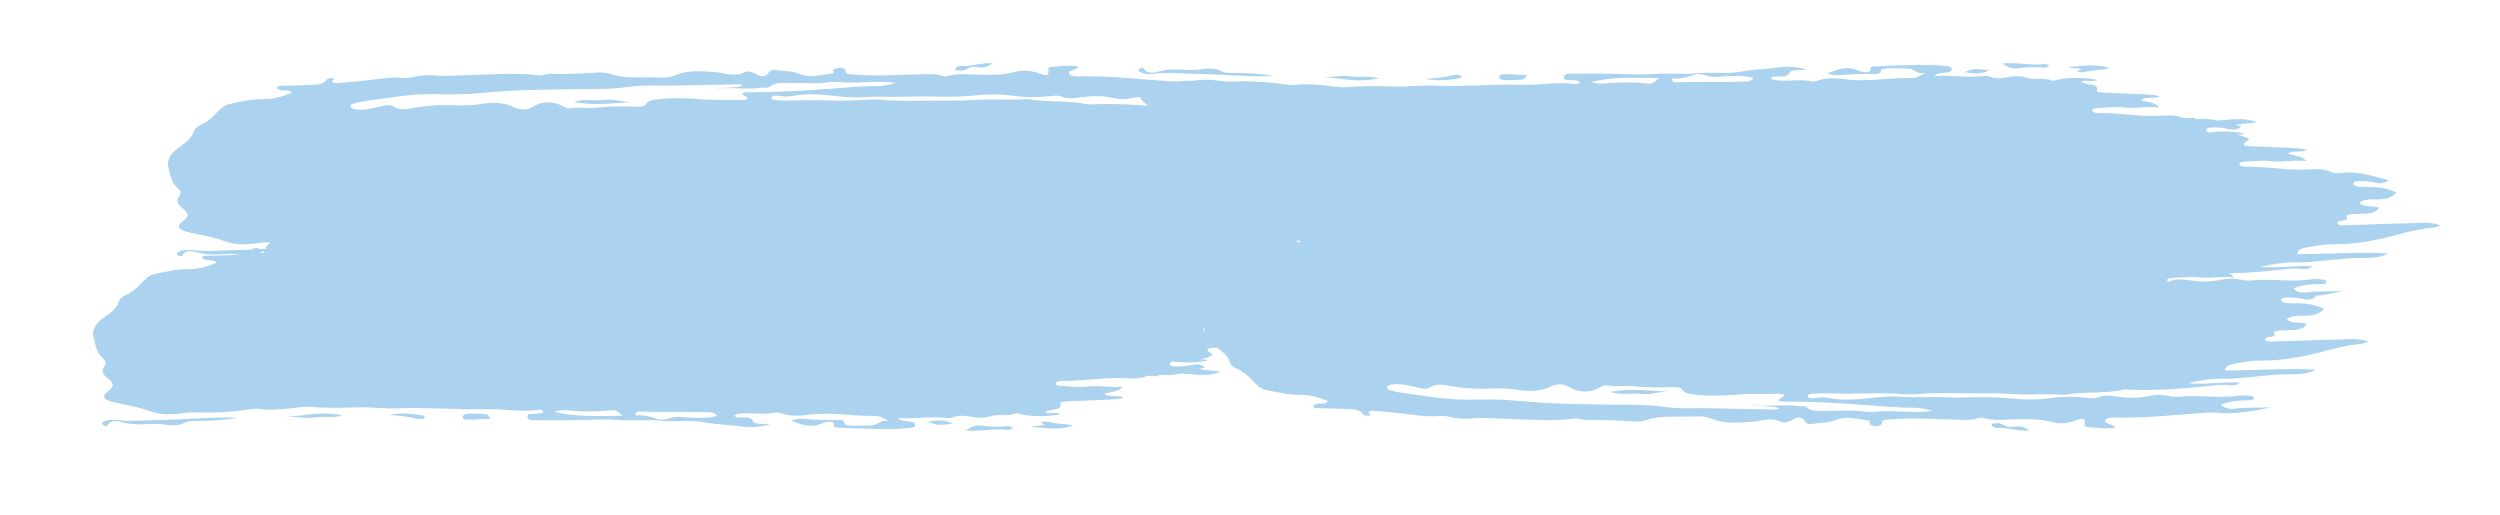 <?xml version="1.0" encoding="UTF-8"?><svg id="Layer_1" xmlns="http://www.w3.org/2000/svg" viewBox="0 0 2306 475"><defs><style>.cls-1{fill:#abd2ee;}</style></defs><path class="cls-1" d="m885.03,65.11c5.88.92,8.31-3.4,11.99-3.36,5.31.07,10.43,1.53,15.17-1.09.63-.35,1.17-.74,3.75-2.38-11.97-.48-20.34,3.31-29.61,2.57-1.16-.09-2.74.34-3.67.83-.87.46-1.57,1.32-1.56,1.99,0,1.49,2.31,1.19,3.94,1.44Z"/><path class="cls-1" d="m582.63,94.39c-8.76-.16-16.73-3.52-25.39-2.19-8.46,1.3-17.61-1.76-27.73,1.88,18.96,3.7,36.14.83,53.12.31Z"/><path class="cls-1" d="m146.21,387.41c-12.47.13-24.89,1.61-37.45.02-4.44-.56-9.17-.31-13.04,1.51-2.24,1.05-1.76,2.4-.08,3.46,1.65,1.05,3.16.64,3.9-.63,2.66-4.57,8.22-3.6,13.28-2.23,7.75,2.1,15.75,2.12,23.96,1.65,5.01-.29,10-.47,14.92.39,6.88,1.21,13.41,1.11,19.22-1.91,2.56-1.33,5.66-1.4,8.99-1.39,13.28,0,26.49-.56,39.42-2.91-24.46-1.08-48.68,1.79-73.14,2.06Z"/><path class="cls-1" d="m290.57,381.73c-8.69.8-17.22,2.25-26.19,2.46,8.99.2,17.46,2.11,26.95.74,7.73-1.12,16.72,1.07,24.64-1.9-8.4-1.37-16.98-2.08-25.4-1.3Z"/><path class="cls-1" d="m963.32,388.96c-8.6.04,3.17,2.36-1.05,3.24-3.3.69-7.22-.03-10.32,1.6,12.92.66,25.69,3.56,37.89-1.35-6.29-1.37-12.66-1.24-18.62-2.49-2.52-.53-5.26-1.02-7.9-1.01Z"/><path class="cls-1" d="m929.29,393.06c-8.05.74-15.81.79-23.82-.52-5.25-.86-9.53,1.3-14.8,4.49,14.63,1.19,27.09-2.15,39.46-.51.94.12,2.24-.64,4.13-1.23-1.55-1.66-3.26-2.38-4.97-2.22Z"/><path class="cls-1" d="m447.3,382.01c-5.74-.12-11.53-1.18-17.25-.15-2.21.4-3.55,1.65-3.33,3.14.25,1.71,2.52,1.99,4.82,2.05,6.69.19,13.36-.94,20.85-.62-1.52-1.75-1.44-4.35-5.09-4.43Z"/><path class="cls-1" d="m390.33,383.33c-10.39-1.7-20.87-2.89-31.56-.6,9,.58,17.57,1.34,25.68,3.54,1.15.31,2.65.22,3.99.28,1.58.07,2.57-.52,3.11-1.25.6-.8.02-1.76-1.22-1.96Z"/><path class="cls-1" d="m855.96,389.01c8.59,3.36,8.84,3.38,22.88,1.8-7.33-4.02-14.45-3.3-22.88-1.8Z"/><path class="cls-1" d="m1853.01,393.8c-3.68.05-6.11-4.28-11.99-3.36-1.62.25-3.93-.04-3.94,1.44,0,.68.69,1.54,1.56,1.99.93.49,2.51.92,3.67.83,9.27-.74,17.64,3.06,29.61,2.57-2.57-1.64-3.12-2.04-3.75-2.39-4.74-2.62-9.86-1.16-15.17-1.09Z"/><path class="cls-1" d="m1485.49,361.44c10.12,3.64,19.27.58,27.73,1.88,8.66,1.33,16.63-2.03,25.39-2.19-16.98-.52-34.17-3.39-53.12.3Z"/><path class="cls-1" d="m2223.59,205.88c-20.83.46-41.62,1.31-62.42,2.01-2.68.09-4.65-.75-5.17-2.09-.43-1.09,1.42-1.96,3.28-2.17,3.71-.43,7.2-.42,5-3.9-.86-1.36,3.29-2.13,6.01-2.26,4.08-.2,8.2-.17,12.27-.44,5.81-.38,10.33-1.83,11.75-5.71-6.06-1.37-13.86-.12-18.26-4.07,3.88-3.55,10.43-3.51,15.99-3.34,9.04.29,14.58-1.92,18.35-6.2-8.4-4.41-18.25-5.64-28.97-5.16-1.79.08-3.64-.17-5.45-.32-2.99-.25-5.56-1.12-5.16-3.01.41-1.94,3.49-2.11,6.36-2.17,4.63-.11,9.02.36,13.4,1.34,4.57,1.02,8.96.88,12.67-2.14-14.57-3.8-28.21-8.74-45.02-6.67-2.14.26-5.39.37-6.67-.34-8.55-4.77-18.76-2.83-28.29-2.77-17.29.12-34.11-2.9-51.38-2.68-2.79.04-6.05-.44-6.19-2.4-.15-2.06,3.11-2.21,5.88-2.31,7.7-.29,15.34-1.5,23.12-.48,10.53,1.37,20.56-1.45,32.6-.08-3.85-5.03-11.23-4.75-16.8-6.64,4.51-4.05,12.61-.48,17.47-3.54-4.72-1.49-9.56-1.6-14.33-1.81-11.84-.54-23.68-1.01-35.51-1.56-3.1-.15-8.83-.27-8.34-1.65.19-.53.29-1.01.33-1.45,1.79-.97,3.31-2.19,4.61-3.67-3.72-1.95-7.72-3.28-11.96-4.11,2.6.15,5.21.29,7.46-.83-9.13-2.17-23.21-2.52-32.72-1.02-1.59-.47-2.62-1.27-2.36-2.52.41-1.94,3.49-2.11,6.36-2.17,4.63-.11,9.02.36,13.4,1.34,4.57,1.02,8.96.88,12.67-2.14-1.82-.47-3.62-.96-5.41-1.46.27-.05.54-.1.81-.16,5.96-1.25,12.33-1.11,18.62-2.48-11.57-4.66-23.65-2.29-35.89-1.47-6.31-1.24-12.82-1.92-19.88-1.42-1.79-.58-3.04-1.29-3.95-1.17-2.44.32-4.88.45-7.35.46-8.26-3.88-17.9-2.14-26.94-2.08-17.29.12-34.11-2.9-51.38-2.68-2.79.04-6.05-.44-6.19-2.4-.15-2.06,3.11-2.21,5.88-2.31,7.7-.29,15.34-1.5,23.12-.49,10.53,1.37,20.56-1.45,32.6-.08-3.85-5.03-11.23-4.75-16.8-6.64,4.51-4.05,12.61-.48,17.47-3.54-4.72-1.49-9.56-1.6-14.33-1.81-11.84-.54-23.68-1.01-35.51-1.56-3.1-.15-8.83-.27-8.34-1.65,2.38-6.79-8-5.32-12.65-7.48-.58-.27-.74-.84-1.14-1.33,4.42-1.51,9.95.86,14.24-1.25-10.44-2.48-27.33-2.58-36.5-.27-1.63.41-4.14,1.37-4.84,1.04-7.16-3.36-16.23-.53-23.48-2.78-5.73-1.78-10.99-1.8-17.04-.67-5.47,1.02-11.41,1.97-17.14-.29-2.34-.93-5.09-.87-7.93-.55-13.96,1.59-27.83-1.2-43.49-.07,3.19-2.8,6.6-2.94,9.82-3.22,3.39-.29,6.39-.84,6.26-3.3-.14-2.6-3.43-2.51-6.75-2.87-15-1.62-29.97-.59-44.94-.37-5.45.08-10.87.52-16.32.71-3.89.13-7.39-.64-6.87,3.54.31,2.42-6.7,2.47-10.07.87-11.16-5.29-19.7-1.74-29.52,2.12,7.09,3.03,14.08,1.08,20.1.97,6.21-.12,12.63-.36,18.94-.49,4.56-.1,9.96,1.52,10.27-3.41.07-1.04,5.01-1.89,8.4-1.8,5.47.15,10.95.17,16.42.29,5.98.14,7.12,5.06,15.9,4.3-5.12,2.46-8.09,4.63-12.6,4.51-20.28-.51-40.36,3.77-60.42,1.19-10-1.29-18.49-1.77-27.08,1.48-1.07.41-2.87.75-3.91.5-9.4-2.28-18.95-.4-28.39-.81-3.34-.14-7.21-.06-10.06-2.1,1.82-2.36,5.01-1.73,8.07-1.64,4.22.12,7.58-.17,9.11-3.33,2-4.14,9.7-1.4,15.77-3.5-8.88-1.79-16.82-2.83-24.29-1.76-12.26,1.77-25.08,1.97-37,4.13-12.54,2.27-25.16.12-37.65,1.31-14.14,1.34-28.6-.31-43.01.86-9.14.74-18.91.32-28.47-.05-16.13-.63-32.35-.2-48.52-.28-3.94-.02-4.21,1.78-4.75,3.2-.87,2.31,2.26,2.45,5.02,2.68,3.4.29,7.31-.32,9.69,1.81-.39,1.33-2.08,2.2-3.76,1.95-16.61-2.5-32.89,1.01-49.2.54-27.29-.79-54.25,2.02-81.64.76-12.26-.56-25.03,1.37-37.79.88-14.36-.55-28.67-.6-43.05.51-6.62.51-13.72-1.09-20.63-1.62-8.57-.65-17.17-1.72-25.78-.38-2.75.43-5.36.19-8.08-.22-17.37-2.64-34.99-3.55-52.82-2.88-4.15.15-8.07-.47-12.12-1.02-7.32-1-14.71-1.04-21.5.28-2.62-.07-5.03-.03-7.12.12-4.09.3-8.11.68-12.25.45-27.02-1.5-53.64-4.96-81.06-4.66-4.72.05-12.54.92-14.46-2.49-1.69-3,7.3-3.32,9.09-6.63-8.67-1.47-17.07-.26-25.4.46-2.43.21-2.8,1.07-2.66,2.84.44,5.56-.87,5.98-9.23,2.85-6.84-2.56-14.54-2.89-20.94-1.17-11.05,2.98-22.33,2.88-33.54,2.62-10-.23-19.83-1.5-29.5,1.23-2.19.62-4.56.05-6.55-.59-4.67-1.51-9.8-1.16-14.74-1.11-21.2.23-42.38,2.31-63.62.34-4.66-.43-9.08.36-9.13-3.82-.01-1.28-3.03-2.85-6.19-2.31-2.32.4-5.51.88-4.99,3.01.19.77.99,1.7-.59,1.97-10.06,1.7-22.3,4.35-30,.82-6.7-3.07-12.76-2.48-19.2-3.44-4.76-.71-8.31-1.66-10.19,2.6-.8,1.81-5.83,4.45-10.54,1.09-2.8-1.99-8.68-3.45-10.83-2.31-9.31,4.95-17.76.91-26.55.25-13.06-.99-26.03-2.3-38.13,2.88-3.45,1.47-8.81,2.38-12.97,2.1-15.68-1.08-32.24,1.61-47.06-3.5-2.96-1.02-7.13-1.52-10.57-1.29-14.73.99-29.41,1.78-44.26,1.27-3.76-.13-7.39,2.04-11.77,1.43-20.55-2.86-41.36-.67-62.02-.3-10.86.2-21.61,1.48-32.59.36-6.25-.64-12.79-.17-18.87,1.25-3.5.82-7.21,1.42-10.72,1.07-11.88-1.19-23.02,1.07-34.41,2.31-8.44.92-16.93,1.64-25.41,2.41-2.89.26-5.61.33-5.28-2.2.1-.77,3.59-1.72.13-2.26-1.51-.24-4.71.21-5.01.75-3.56,6.29-12.72,5.15-20.52,5.58-7.26.4-14.57.52-21.86.63-2.11.03-3.62.27-3.86,1.55-.23,1.25,1.37,1.82,3.08,2.29,3.33.91,8.58-.68,10.35,2.68-8.06,3.31-16.52,5.92-26.39,5.82-10.86-.12-20.47,2.36-30.41,4.39-3.85.79-6.07,2.12-8.1,4-6.04,5.61-10.28,11.93-20.04,16.06-2.7,1.14-4.85,3.5-5.41,5.47-1.6,5.57-6.5,9.85-12.69,14-7.87,5.27-12.52,11.96-10.63,18.56,1.95,6.82,2.05,14.23,9.23,20.3,2.61,2.21,2.31,4.8.7,6.92-3.3,4.37-.47,8.3,3.37,11.18,5.76,4.32,6.1,7.26.06,11.78-6.7,5.02-3.73,8.18,6.77,10.44,10.56,2.27,21.47,3.96,31.14,7.66,8.59,3.29,18.79,3.72,28.85,2.35,4.05-.55,7.97-1.17,12.12-1.02.75.03,1.5.04,2.24.06-2.26,1.24-3.99,3.28-4.49,5.02-.09.3-.19.6-.29.89-1.93.1-3.87.21-5.81.31.28-.34.09-.66-1.42-.89-1.51-.24-4.71.21-5.01.75-.1.17-.21.32-.32.48-5.71.26-11.43.47-17.16.53-12.47.13-24.89,1.61-37.45.02-4.44-.56-9.17-.31-13.04,1.51-2.24,1.05-1.76,2.4-.08,3.47,1.65,1.05,3.16.64,3.9-.63,2.66-4.57,8.22-3.6,13.28-2.23,7.75,2.1,15.75,2.12,23.96,1.65,5.01-.29,10-.47,14.92.39.2.03.39.06.58.1-2.99.21-6.16.15-9.14.31-7.26.4-14.57.52-21.86.63-2.11.03-3.62.27-3.86,1.55-.23,1.25,1.37,1.82,3.08,2.29,3.33.91,8.58-.68,10.35,2.68-8.06,3.31-16.52,5.92-26.39,5.82-10.86-.12-20.47,2.36-30.41,4.39-3.85.79-6.07,2.12-8.1,4-6.04,5.61-10.28,11.93-20.04,16.06-2.7,1.14-4.85,3.5-5.41,5.47-1.6,5.57-6.5,9.85-12.69,14-7.87,5.27-12.52,11.96-10.63,18.56,1.95,6.82,2.05,14.23,9.23,20.3,2.61,2.21,2.31,4.8.7,6.92-3.3,4.37-.47,8.3,3.37,11.18,5.76,4.32,6.1,7.26.06,11.78-6.7,5.02-3.73,8.18,6.77,10.44,10.56,2.27,21.47,3.96,31.14,7.66,8.59,3.29,18.79,3.72,28.85,2.35,4.05-.55,7.97-1.17,12.12-1.02,17.83.67,35.45-.24,52.82-2.88,2.72-.41,5.32-.65,8.08-.22,8.61,1.34,17.21.27,25.78-.38,6.91-.53,14.02-2.12,20.63-1.61,14.38,1.11,28.69,1.06,43.05.51,12.75-.49,25.53,1.44,37.79.88,27.39-1.26,54.35,1.55,81.64.77,16.31-.47,32.59,3.03,49.2.54,1.68-.25,3.38.62,3.76,1.95-2.37,2.14-6.28,1.53-9.69,1.81-2.76.23-5.89.37-5.02,2.68.54,1.42.82,3.22,4.75,3.2,16.18-.09,32.4.34,48.52-.28,9.56-.37,19.33-.79,28.47-.05,14.41,1.17,28.87-.48,43.01.86,12.49,1.19,25.11-.96,37.65,1.31,11.92,2.16,24.74,2.37,37,4.13,7.47,1.08,15.4.03,24.29-1.76-6.07-2.09-13.77.64-15.77-3.5-1.53-3.16-4.89-3.46-9.11-3.33-3.06.09-6.25.72-8.07-1.64,2.85-2.03,6.72-1.95,10.06-2.09,9.44-.41,18.99,1.47,28.39-.8,1.04-.25,2.84.09,3.91.5,8.59,3.24,17.09,2.77,27.08,1.48,20.06-2.58,40.14,1.7,60.42,1.19,4.51-.11,7.48,2.06,12.6,4.51-8.78-.76-9.92,4.16-15.9,4.3-5.47.12-10.95.15-16.42.29-3.39.09-8.34-.76-8.4-1.8-.32-4.93-5.71-3.31-10.27-3.41-6.32-.14-12.74-.38-18.95-.49-6.02-.11-13.01-2.06-20.1.97,9.82,3.86,18.35,7.41,29.52,2.12,3.37-1.59,10.37-1.55,10.07.87-.53,4.18,2.98,3.41,6.87,3.54,5.45.19,10.87.63,16.32.71,14.97.22,29.94,1.26,44.94-.37,3.32-.36,6.61-.26,6.75-2.87.14-2.46-2.87-3.01-6.25-3.3-3.22-.28-6.63-.42-9.82-3.22,15.65,1.14,29.53-1.65,43.49-.07,2.84.32,5.59.38,7.93-.55,5.72-2.26,11.67-1.31,17.14-.29,6.05,1.13,11.31,1.11,17.04-.67,7.25-2.25,16.31.59,23.48-2.78.7-.33,3.21.63,4.84,1.04,9.16,2.32,26.06,2.21,36.5-.27-4.29-2.11-9.82.26-14.24-1.25.4-.49.57-1.07,1.14-1.33,4.65-2.16,15.03-.69,12.65-7.48-.48-1.38,5.25-1.51,8.34-1.65,11.83-.55,23.68-1.02,35.51-1.56,4.77-.22,9.62-.32,14.33-1.81-4.86-3.06-12.95.51-17.47-3.54,5.57-1.89,12.95-1.61,16.8-6.64-12.05,1.37-22.07-1.45-32.6-.08-7.79,1.01-15.43-.19-23.12-.49-2.77-.11-6.03-.26-5.88-2.31.14-1.96,3.4-2.43,6.19-2.4,17.27.22,34.09-2.79,51.38-2.67,9.04.06,18.68,1.8,26.94-2.08,2.46,0,4.91.13,7.35.46.91.12,2.16-.59,3.95-1.17,7.05.51,13.57-.18,19.88-1.42,12.24.82,24.32,3.19,35.89-1.47-6.29-1.37-12.66-1.24-18.62-2.49-.26-.06-.54-.11-.81-.16,1.79-.49,3.59-.98,5.41-1.46-3.71-3.02-8.1-3.17-12.67-2.14-4.38.98-8.76,1.45-13.4,1.34-2.87-.07-5.95-.23-6.36-2.17-.26-1.25.77-2.05,2.36-2.52,9.52,1.5,23.59,1.15,32.72-1.02-2.26-1.11-4.86-.98-7.46-.83,4.24-.83,8.24-2.16,11.96-4.11-1.3-1.48-2.82-2.71-4.61-3.67-.04-.44-.14-.92-.33-1.45-.48-1.38,5.25-1.51,8.34-1.65.13,0,.26-.01.39-.02,5.88,4.01,10.5,8.19,12.05,13.56.57,1.97,2.72,4.33,5.41,5.47,9.75,4.13,14,10.45,20.04,16.06,2.03,1.88,4.25,3.21,8.1,4,9.94,2.03,19.54,4.5,30.4,4.39,9.87-.11,18.33,2.51,26.39,5.82-1.78,3.37-7.03,1.77-10.35,2.68-1.7.47-3.31,1.04-3.08,2.29.24,1.28,1.75,1.52,3.86,1.55,7.29.1,14.6.22,21.86.63,7.8.44,16.97-.7,20.52,5.58.3.54,3.5.98,5.01.75,3.46-.54-.03-1.49-.13-2.26-.33-2.54,2.39-2.47,5.28-2.2,8.48.77,16.97,1.5,25.41,2.41,11.39,1.24,22.53,3.5,34.41,2.31,3.51-.35,7.21.25,10.72,1.07,6.08,1.42,12.62,1.89,18.87,1.25,10.98-1.12,21.73.16,32.59.36,20.66.38,41.47,2.56,62.02-.29,4.38-.61,8.01,1.56,11.77,1.43,14.85-.51,29.52.28,44.26,1.27,3.45.23,7.61-.26,10.57-1.28,14.81-5.1,31.38-2.42,47.06-3.49,4.16-.29,9.53.62,12.97,2.1,12.11,5.18,25.08,3.87,38.13,2.88,8.79-.66,17.23-4.7,26.55.25,2.16,1.15,8.03-.31,10.83-2.31,4.71-3.35,9.74-.72,10.54,1.09,1.88,4.25,5.42,3.3,10.19,2.6,6.44-.96,12.5-.37,19.2-3.44,7.69-3.52,19.94-.88,30,.82,1.58.27.78,1.2.59,1.97-.51,2.12,2.67,2.61,4.99,3.01,3.16.55,6.18-1.02,6.19-2.31.05-4.18,4.47-3.39,9.13-3.82,21.25-1.96,42.42.11,63.62.35,4.95.06,10.07.41,14.74-1.1,1.98-.64,4.35-1.21,6.55-.59,9.67,2.73,19.5,1.46,29.5,1.23,11.21-.26,22.49-.36,33.54,2.62,6.4,1.72,14.1,1.39,20.94-1.17,8.36-3.13,9.67-2.71,9.23,2.85-.14,1.76.23,2.63,2.66,2.84,8.34.72,16.74,1.93,25.4.46-1.79-3.31-10.78-3.63-9.08-6.63,1.93-3.42,9.75-2.54,14.46-2.49,27.42.3,54.05-3.15,81.06-4.65,4.13-.23,8.15.16,12.25.45,10.72.78,29.71-1.46,44.46-5.39-12.27.84-21.87-.13-31.34,1.19-5.69.79-10.73.35-14.16-3.62,7.81-3.02,16.25-3.99,25.31-3.94,2.17,0,5.01-.33,5.05-2.04.04-1.6-2.31-2.1-4.75-2.2-2.74-.11-5.7-.62-8.18-.2-18.67,3.15-37.92-.96-56.67,1.2-2.93.34-6.44-.22-9.4-.83-6.67-1.39-12.14-1.25-19.28.39-8.94,2.06-19.7,1.41-29.6.07-5.51-.74-10.69-1.35-15.66.8-3.22,1.4-7.14.93-10.62.53-11.81-1.38-23.52-1.23-35.05.41-13.16,1.87-26.53,1.02-39.37-.17-19.21-1.78-38.19.11-57.27-.77-13.5-.62-27.04.53-40.68-.52-7.48-.58-15.39.06-22.92.78-14.32,1.38-28.41,3.33-42.99.3-4.25-.88-9.01-.45-13.5.34-2.28.4-4.91,0-5.43-1.59-.72-2.23,2.3-2.49,5.09-2.67,9.99-.65,20.03.1,30.03.08,18.02-.05,36.09-1.11,54.18.51,5.71.51,11.78-.21,17.64-.57,18.51-1.15,37.1.03,55.65-.31,9.91-.19,20.03.26,29.91.83,13.7.78,27.3-.5,40.91.46,4.26.3,8.02-.83,12.03-1.17,15.5-1.29,31.59-.19,46.55-3.66,27.75,1.31,55-.58,82.04-3.75,4.97-.58,9.96-.66,14.96-.21,3.29.3,6.37.51,9.61-2.3-15.81-1.31-30.6,2.17-48.22.5,12.16-2.86,22.34-4.37,32.37-4.16,11.18.23,21.61-1.34,32.31-2.24,10.29-.87,20.35-2.22,30.98-1.92,7.96.23,15.95-.68,22.63-4.12-27.95-1.45-55.78.53-83.9.72.17-3.98,3.28-5.33,7.33-6,7.81-1.29,15.21-3.22,23.77-3.15,19.78.16,39.01-2.97,56.29-7.61,12.67-3.4,24.79-6.67,38.58-7.87,1.65-.14,3.09-1.04,5.94-2.06-9.97-3.58-18.98-2.09-27.47-1.91-20.83.46-41.62,1.31-62.42,2.01-2.68.09-4.65-.75-5.17-2.09-.43-1.09,1.42-1.96,3.28-2.17,3.71-.43,7.2-.42,5-3.9-.86-1.36,3.29-2.13,6.01-2.26,4.08-.2,8.2-.17,12.27-.44,5.81-.38,10.33-1.83,11.75-5.71-6.06-1.37-13.86-.12-18.26-4.07,3.88-3.55,10.43-3.51,15.99-3.34,9.04.29,14.58-1.92,18.35-6.2-8.4-4.41-18.25-5.64-28.97-5.16-1.79.08-3.64-.17-5.45-.32-2.99-.25-5.56-1.12-5.16-3.01.41-1.94,3.49-2.11,6.36-2.17,4.63-.11,9.02.36,13.4,1.34,4.57,1.02,8.96.88,12.67-2.14-.56-.15-1.12-.3-1.68-.45,8.58-.92,17.95-2.56,26.05-4.72-12.27.84-21.87-.13-31.34,1.19-5.69.79-10.73.35-14.16-3.62,7.81-3.02,16.25-3.99,25.31-3.94,2.17,0,5.01-.33,5.05-2.04.04-1.6-2.31-2.1-4.75-2.2-2.74-.11-5.7-.62-8.18-.2-18.67,3.15-37.92-.96-56.67,1.2-2.93.34-6.44-.22-9.4-.84-6.67-1.39-12.14-1.26-19.28.39-8.94,2.06-19.7,1.41-29.6.07-5.51-.74-10.69-1.35-15.66.8-.81.35-1.66.59-2.54.73-.4-.33-.65-.73-.69-1.25-.15-2.06,3.11-2.21,5.88-2.31,7.7-.29,15.34-1.5,23.12-.49,10.53,1.37,20.56-1.45,32.6-.08-1.29-1.69-2.99-2.77-4.88-3.55,17.71-.46,35.25-1.97,52.7-4.02,4.97-.58,9.96-.66,14.96-.2,3.29.3,6.37.51,9.61-2.3-15.81-1.31-30.6,2.17-48.22.5,12.16-2.86,22.34-4.37,32.37-4.16,11.18.23,21.61-1.34,32.31-2.24,10.29-.87,20.35-2.22,30.98-1.92,7.96.23,15.95-.68,22.63-4.12-27.95-1.45-55.78.53-83.9.72.17-3.98,3.28-5.33,7.33-6,7.81-1.29,15.21-3.22,23.77-3.15,19.78.16,39.01-2.97,56.29-7.61,12.67-3.4,24.79-6.67,38.58-7.87,1.65-.14,3.09-1.04,5.94-2.06-9.97-3.58-18.98-2.09-27.47-1.91Zm-169.62-93c.57.12.84.27.92.43-.87-.23-1.75-.45-2.63-.67.58.05,1.16.12,1.71.24Zm-956.01,229.8c-.55.12-1.13.18-1.71.24.88-.22,1.75-.44,2.63-.67-.07.16-.34.31-.92.43Zm65.2-121.53s0-.03,0-.05c2.92.02,5.84.06,8.76.12-2.9.17-5.82.08-8.75-.07Zm-63.46-17.79c.16-.07.33-.13.49-.2.39.08.78.16,1.17.24-.55-.02-1.11-.03-1.66-.04Zm99.16,18.78s.02,0,.03,0c.37.53.71,1.06,1.01,1.61-1.41-.19-2.74-.53-3.95-1.16-.29-.15-.58-.29-.87-.42,1-.25,2.37-.17,3.78-.04Zm-87.86,80.37c-.22,1.11-.25,2.22-.12,3.33-.79-.33-1.29-.85-1.23-1.67.05-.75.57-1.29,1.35-1.66Zm450.8-233.32c3.14-1.2,8.02-.97,11.73.45,5.09,1.95,10.15,1.26,15.67.88,9.35-.64,18.99-1.04,28.3,1.29-1.93,3.2-5.92,3.52-9.27,3.59-21.05.39-42.16-.25-63.21.58-1.69.07-2.36-1.47-3.4-3.56,7.65.5,14.06-.89,20.18-3.23Zm-31.4,2.83c-6.51,5.45-6.57,5.62-13.63,4.82-11.83-1.34-23.58-.89-35.27,0-4.84.37-9.35.67-13.8-1.23,20.18-5.1,41.49-3.75,62.7-3.59Zm-693.2,17.14c19.08-.88,38.06,1.01,57.27-.77,12.84-1.19,26.21-2.03,39.37-.17,11.53,1.64,23.24,1.79,35.05.41,3.48-.41,7.4-.87,10.62.53,4.97,2.16,10.16,1.55,15.66.81,9.9-1.33,20.66-1.99,29.6.07,7.13,1.65,12.61,1.78,19.28.39,2.51-.52,5.41-.99,8.02-.92-.24,1.46.87,3.15,3.52,5.14,1.34,1.01,2.35,1.93,3.07,2.81-18.17-1.41-36.47-1.97-54.99-1.09-14.96-3.47-31.05-2.37-46.55-3.67-4.01-.33-7.77-1.47-12.03-1.17-13.61.96-27.2-.33-40.91.45-9.88.56-20,1.01-29.91.82-18.55-.35-37.14.83-55.65-.32-5.86-.36-11.92-1.09-17.64-.57-18.09,1.62-36.16.56-54.18.51-10-.03-20.05.73-30.03.07-2.79-.18-5.81-.44-5.09-2.67.52-1.6,3.15-1.99,5.43-1.59,4.49.79,9.26,1.22,13.5.34,14.58-3.03,28.67-1.07,42.99.3,7.53.72,15.44,1.37,22.92.79,13.64-1.06,27.18.1,40.68-.52Zm-510,6.09c2.08-.56,4.16-1.2,6.35-1.51,22.15-3.07,44.22-7.35,67.04-6.89,14.2.29,28.13.33,42.14-.97,16.16-1.5,32.26-2.55,48.71-2.93,15.54-.37,30.93-.79,46.54-.72,13.55.06,27.61-.11,41.24-2.06,13.9-1.99,28.14-.91,42.23-1.24,19.11-.44,38.22-.77,57.33-1.14,2.27-.04,4.58-.18,6.73,1.19-8.28,2.66-17.59,1.19-25.96,2.85,14.33-1.67,28.75,1.05,43.11-.89,2.46-.33,5.8.42,7.49-1.01,5.19-4.41,12.31-3.22,19.64-3.37,11.73-.25,23.59.98,35.22-.8,5.99-.92,11.65.45,17.53.48,14.73.09,29.55-1.92,43.95.22-4.53,1.49-11.95,2.98-16.14,2.95-15.54-.14-30.78,1.41-46.17,2.56-24.37,1.82-48.91,3.26-73.54,3.12-5.78-.03-8.65.66-2.91,3.88,4.2,2.35.21,3.48-2.99,3.35-12.2-.48-24.47.33-36.65-.66-13.58-1.1-27.34-1.78-40.94-.09-4.24.53-9.41.83-11.39,4.55-1.24,2.33-6.28,2.49-10.75,2.29-11.79-.54-23.59-.38-35.31.95-7.5.85-15.12-.98-22.71.55-2.65.54-5.02-.48-7.18-1.66-9.69-5.31-19.07-5.15-28.58.31-5.21,2.99-10.79,3.33-16.93.37-9.85-4.74-20.52-4.81-32.2-2.79-9.79,1.69-19.89.97-29.91.84-10.89-.14-21.62.68-32.1,2.81-5.61,1.14-11.49,1.71-16.44-1.31-3.72-2.27-7.73-1.5-12.43-.4-7.02,1.65-14.15,3.68-22.19,2.88-2.98-.29-5.23-1.03-5.7-2.8-.42-1.57,1.74-2.35,3.86-2.93Zm-83.31,136.49c-.3.55-.64,1.09-1.01,1.61-.01,0-.02,0-.03,0-1.42.13-2.79.21-3.78-.04.29-.14.58-.27.87-.42,1.21-.63,2.54-.97,3.95-1.16Zm267.79,148.16c4.46-1.91,8.97-1.6,13.8-1.23,11.7.9,23.45,1.35,35.27,0,7.06-.8,7.11-.63,13.62,4.82-21.21.16-42.52,1.5-62.7-3.6Zm121.5,5.09c-5.52-.38-10.58-1.06-15.67.88-3.72,1.42-8.6,1.65-11.73.45-6.12-2.35-12.53-3.73-20.18-3.23,1.04-2.08,1.72-3.62,3.4-3.56,21.05.83,42.15.19,63.21.58,3.35.06,7.34.39,9.27,3.59-9.31,2.33-18.94,1.93-28.3,1.29Zm1086.99-11.44c15.39,1.15,30.62,2.7,46.17,2.56,4.19-.04,11.61,1.45,16.14,2.95-14.4,2.14-29.22.13-43.95.22-5.88.04-11.55,1.4-17.53.48-11.63-1.78-23.49-.56-35.22-.8-7.33-.16-14.44,1.03-19.64-3.37-1.69-1.43-5.03-.68-7.49-1.01-14.36-1.93-28.78.78-43.11-.89,8.37,1.66,17.68.2,25.96,2.85-2.14,1.38-4.45,1.24-6.73,1.19-19.11-.38-38.22-.71-57.33-1.15-14.09-.32-28.32.75-42.22-1.24-13.64-1.95-27.7-2.11-41.24-2.06-15.61.06-31-.36-46.54-.72-16.46-.39-32.55-1.44-48.71-2.94-14.01-1.3-27.94-1.26-42.14-.97-22.82.46-44.88-3.83-67.04-6.9-2.19-.3-4.28-.94-6.35-1.51-2.12-.57-4.28-1.35-3.86-2.93.47-1.77,2.72-2.51,5.7-2.8,8.04-.79,15.17,1.23,22.19,2.89,4.69,1.11,8.71,1.87,12.43-.4,4.96-3.02,10.83-2.45,16.44-1.31,10.48,2.13,21.21,2.95,32.09,2.81,10.02-.12,20.11-.85,29.91.85,11.68,2.02,22.35,1.95,32.2-2.79,6.14-2.95,11.72-2.62,16.93.37,9.51,5.47,18.89,5.63,28.58.31,2.16-1.19,4.52-2.2,7.18-1.66,7.59,1.54,15.21-.3,22.71.55,11.73,1.34,23.53,1.49,35.31.95,4.47-.2,9.5-.04,10.75,2.29,1.98,3.72,7.14,4.02,11.38,4.55,13.6,1.69,27.36,1.02,40.94-.09,12.19-.99,24.45-.18,36.65-.66,3.21-.13,7.19,1.01,2.99,3.36-5.74,3.21-2.88,3.91,2.91,3.88,24.63-.13,49.17,1.31,73.54,3.13Z"/><path class="cls-1" d="m1051.74,66.56c3.87,1.82,8.59,2.07,13.04,1.51,12.56-1.59,24.98-.11,37.45.02,24.46.26,48.67,3.14,73.14,2.06-12.92-2.35-26.14-2.92-39.42-2.91-3.32,0-6.43-.06-8.99-1.4-5.81-3.02-12.35-3.12-19.22-1.92-4.92.86-9.91.68-14.92.39-8.22-.47-16.21-.45-23.96,1.64-5.06,1.37-10.63,2.33-13.28-2.23-.74-1.27-2.25-1.68-3.9-.63-1.67,1.06-2.16,2.41.08,3.47Z"/><path class="cls-1" d="m1271.98,72.48c-7.92-2.97-16.91-.78-24.64-1.9-9.49-1.37-17.96.54-26.95.74,8.96.21,17.5,1.66,26.19,2.46,8.42.78,17,.08,25.4-1.3Z"/><path class="cls-1" d="m1919.33,66.6c2.64.01,5.38-.48,7.9-1.01,5.96-1.25,12.33-1.11,18.62-2.48-12.2-4.91-24.97-2.01-37.89-1.35,3.11,1.64,7.02.91,10.32,1.6,4.21.89-7.55,3.2,1.05,3.24Z"/><path class="cls-1" d="m1861.48,63.02c8.01-1.31,15.77-1.26,23.82-.52,1.71.16,3.42-.57,4.97-2.22-1.89-.59-3.19-1.35-4.13-1.23-12.37,1.64-24.83-1.7-39.46-.51,5.27,3.19,9.56,5.35,14.8,4.49Z"/><path class="cls-1" d="m1386.07,73.66c5.71,1.02,11.51-.04,17.25-.15,3.66-.07,3.57-2.68,5.09-4.43-7.49.32-14.16-.81-20.85-.62-2.3.07-4.56.35-4.82,2.05-.22,1.49,1.12,2.75,3.33,3.14Z"/><path class="cls-1" d="m1346.35,72.18c1.25-.2,1.82-1.16,1.22-1.96-.55-.73-1.53-1.33-3.11-1.25-1.34.06-2.83-.03-3.99.28-8.11,2.19-16.67,2.95-25.68,3.54,10.69,2.29,21.17,1.1,31.56-.6Z"/><path class="cls-1" d="m1834.85,64.74c-14.04-1.58-14.29-1.56-22.88,1.8,8.43,1.5,15.55,2.22,22.88-1.8Z"/></svg>